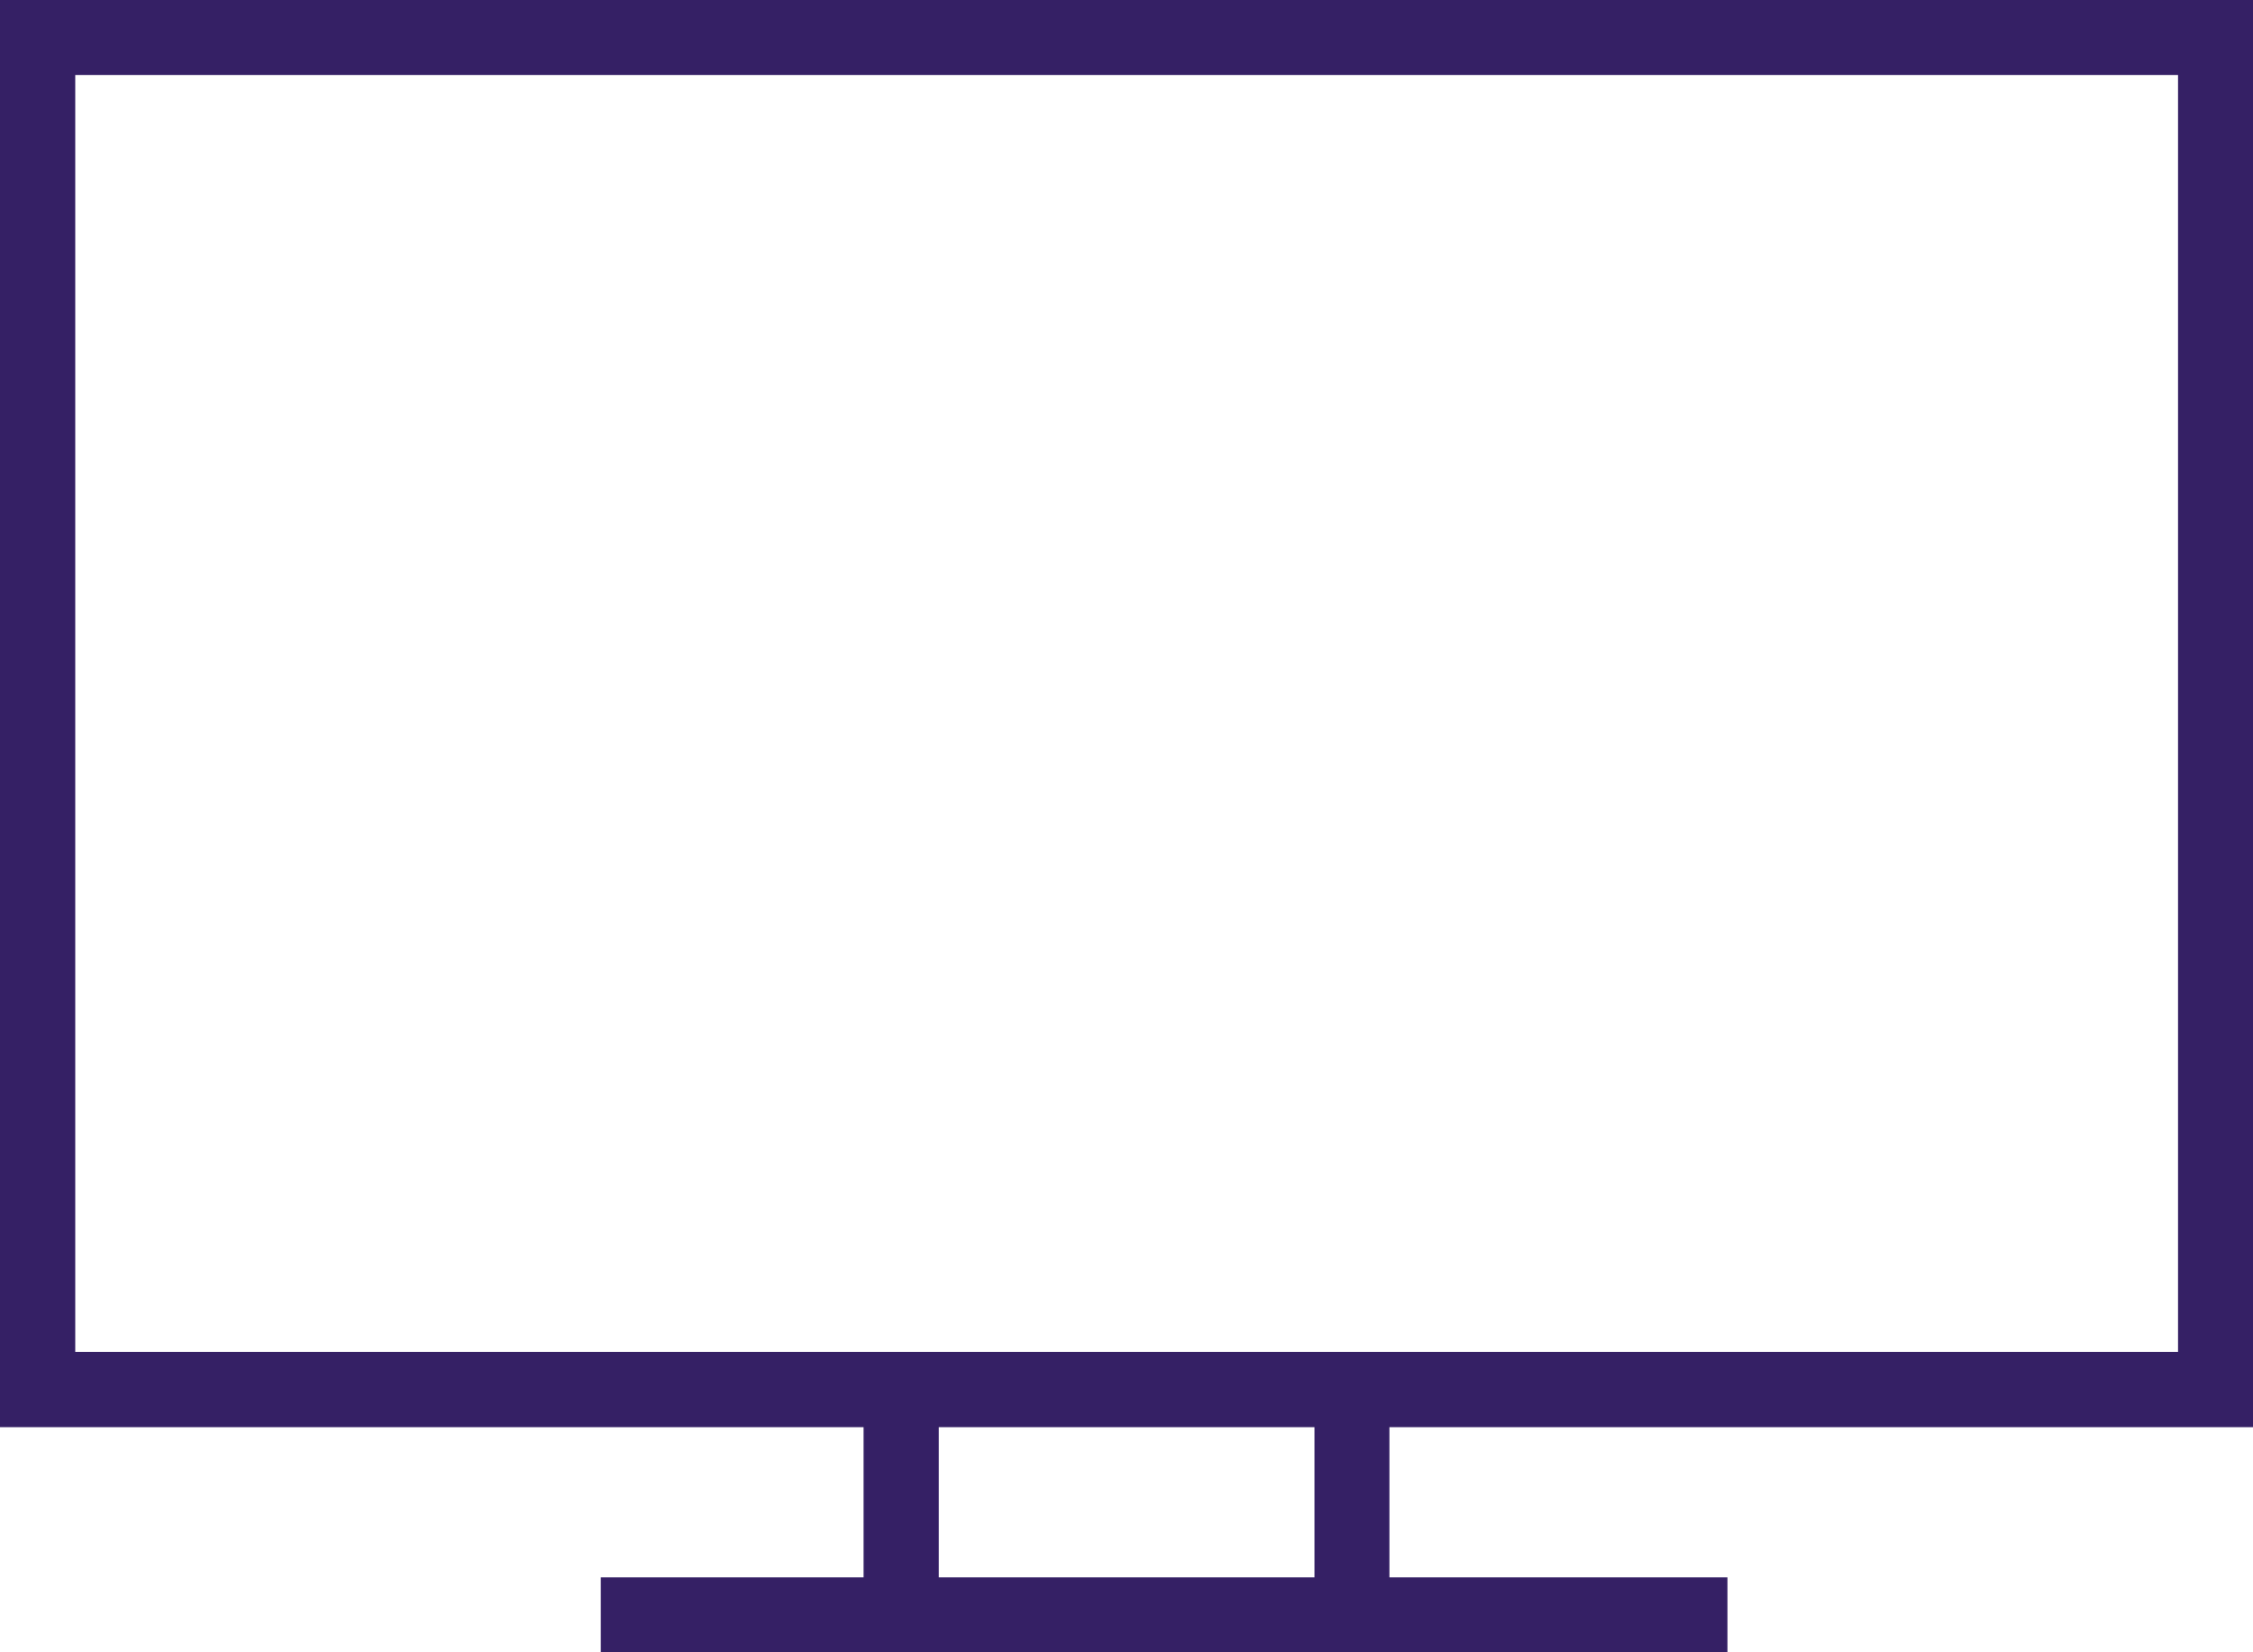 <?xml version="1.0" encoding="UTF-8"?>
<svg xmlns="http://www.w3.org/2000/svg" xmlns:xlink="http://www.w3.org/1999/xlink" version="1.1" id="Layer_1" x="0px" y="0px" viewBox="0 0 78.45 57.53" style="enable-background:new 0 0 78.45 57.53;" xml:space="preserve"> <style type="text/css"> .st0{fill:#352065;} </style> <g id="monitor" transform="translate(0 -63.999)"> <g id="Group_974" transform="translate(0 64)"> <path id="Path_3037" class="st0" d="M78.45,49.69V0H0v49.69h30.07v5.23h-9.15v2.61h39.23v-2.61H48.38v-5.23H78.45z M45.77,54.92 H32.69v-5.23h13.08L45.77,54.92z M2.62,47.07V2.61h73.22v44.46L2.62,47.07z"></path> </g> </g> </svg>
